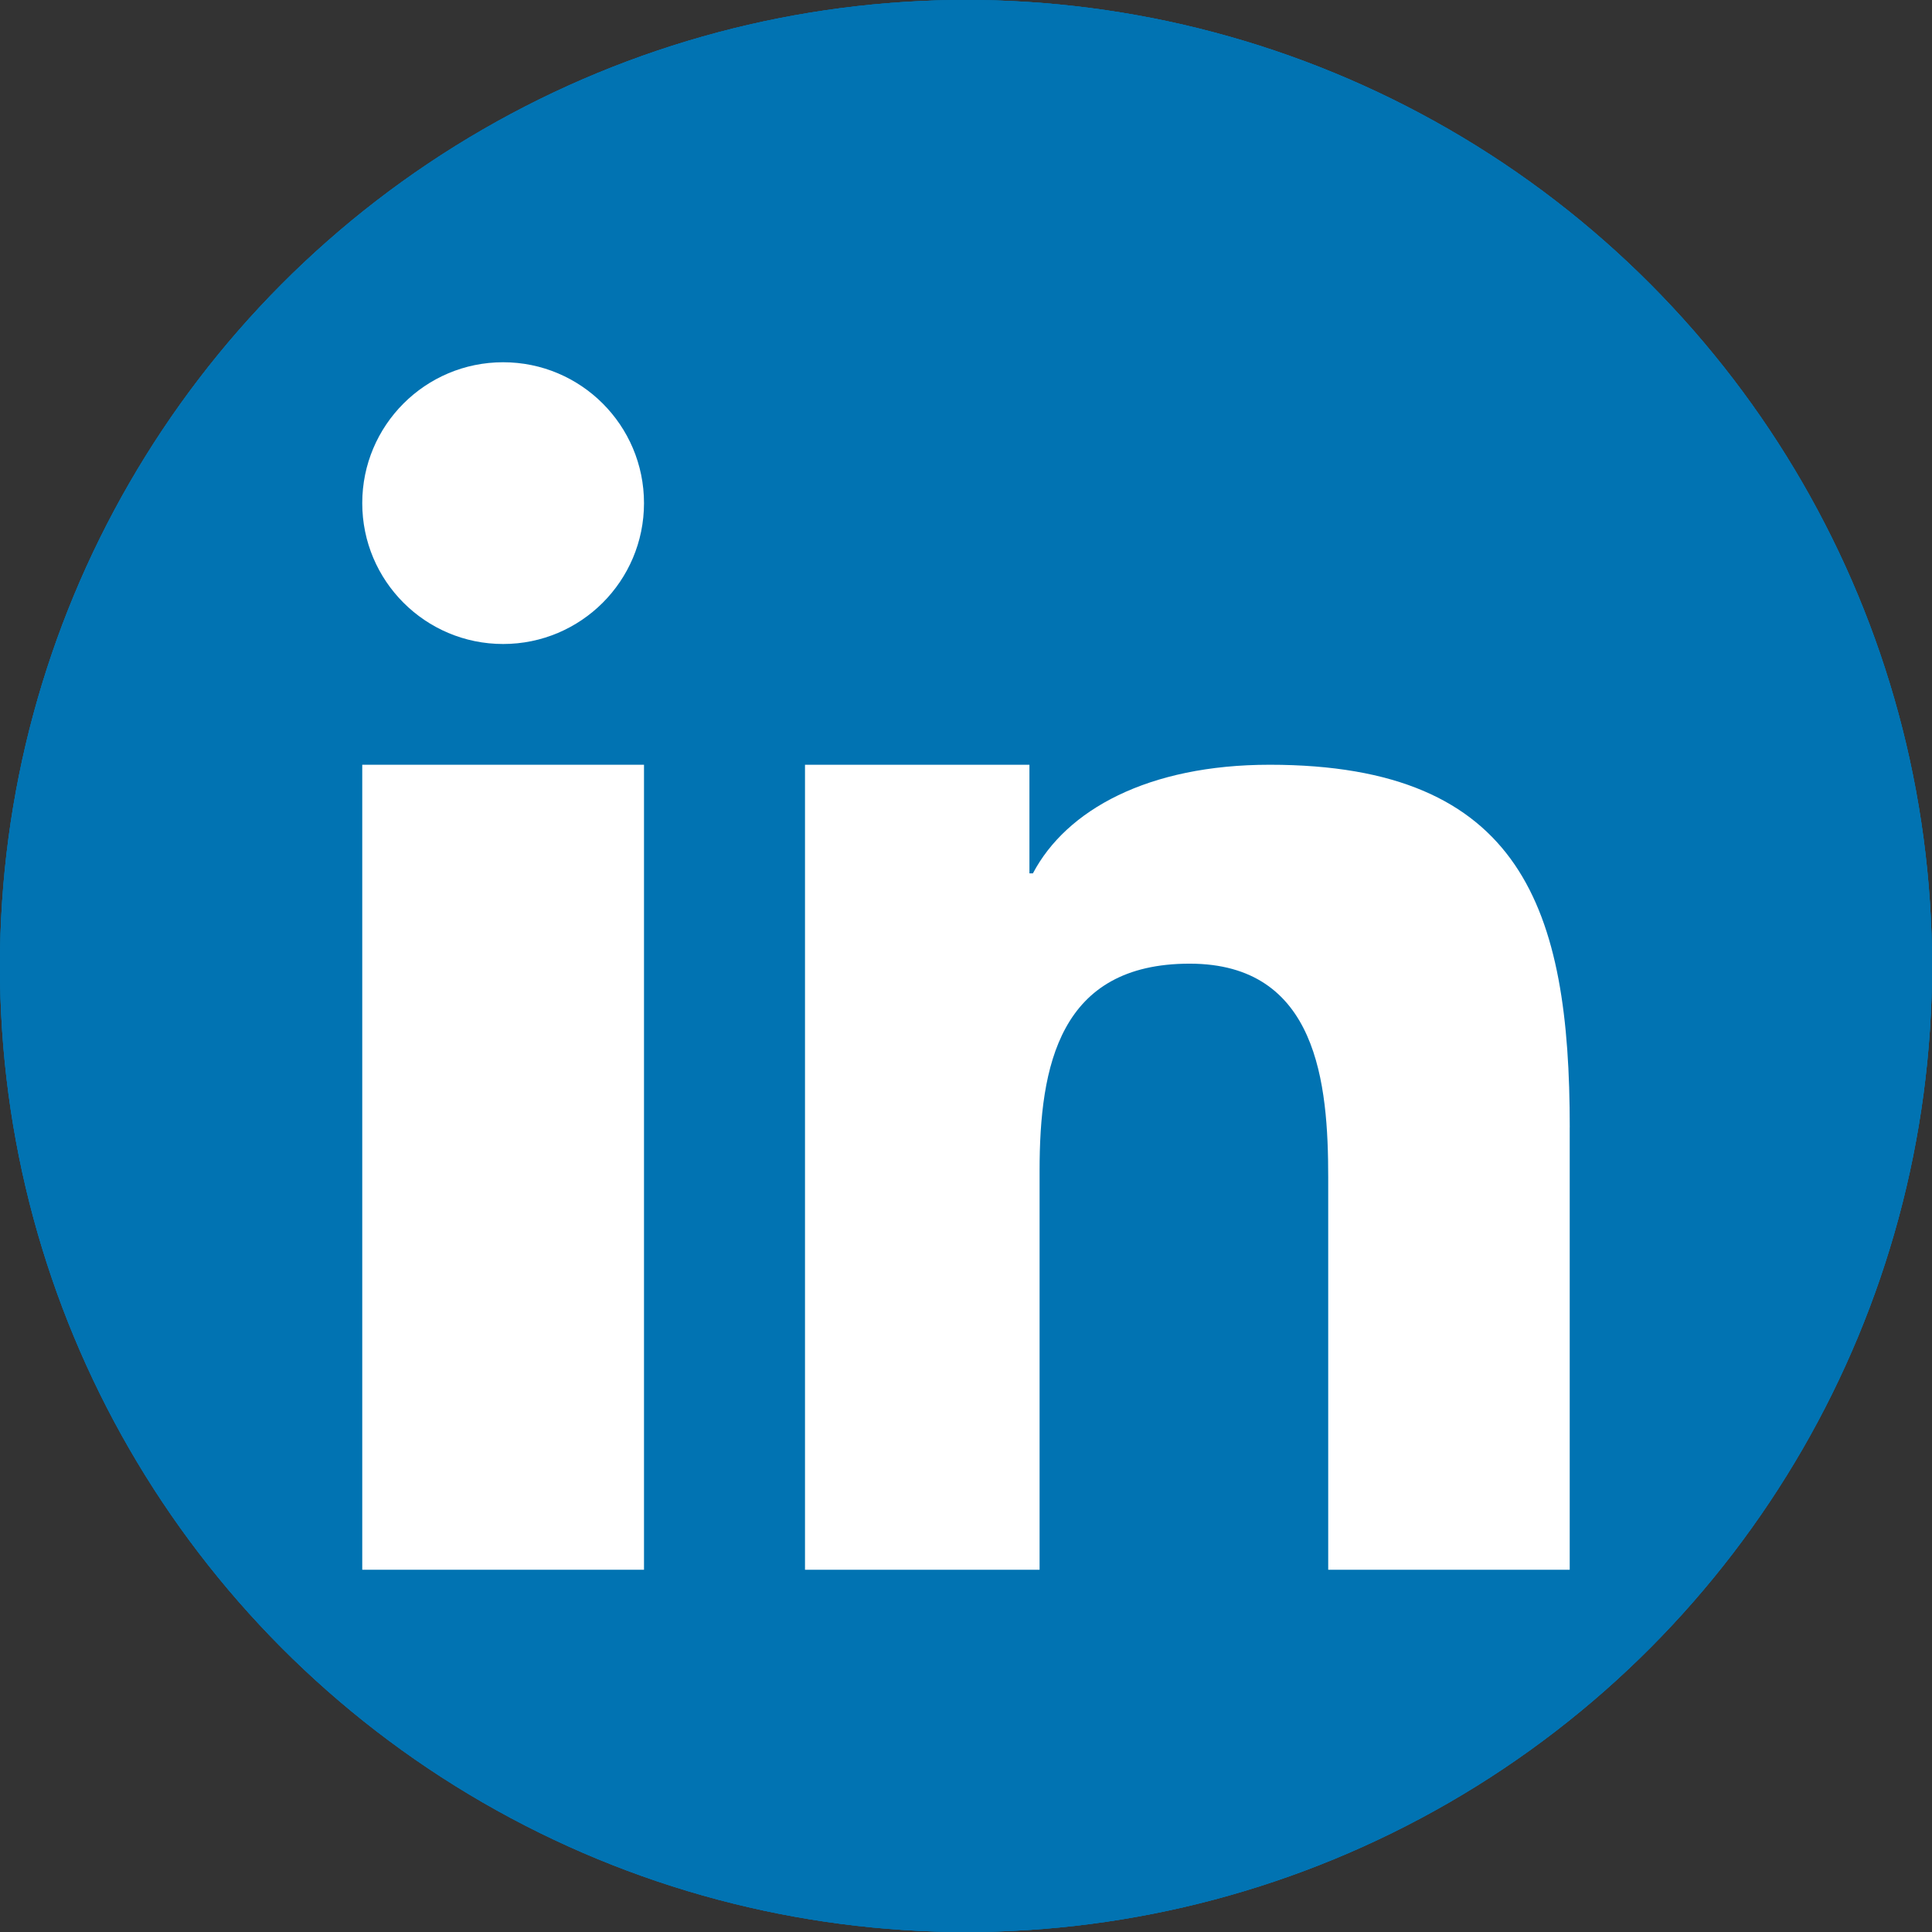 <?xml version="1.0" encoding="UTF-8" standalone="no"?>
<!-- Generator: Adobe Illustrator 18.0.0, SVG Export Plug-In . SVG Version: 6.00 Build 0)  -->

<svg
   xmlns:dc="http://purl.org/dc/elements/1.1/"
   xmlns:cc="http://creativecommons.org/ns#"
   xmlns:rdf="http://www.w3.org/1999/02/22-rdf-syntax-ns#"
   xmlns:svg="http://www.w3.org/2000/svg"
   xmlns="http://www.w3.org/2000/svg"
   xmlns:sodipodi="http://sodipodi.sourceforge.net/DTD/sodipodi-0.dtd"
   xmlns:inkscape="http://www.inkscape.org/namespaces/inkscape"
   version="1.1"
   x="0px"
   y="0px"
   viewBox="0 0 48 48"
   style="enable-background:new 0 0 48 48;"
   xml:space="preserve"
   id="svg36"
   sodipodi:docname="linkedin.svg"
   inkscape:version="0.92.3 (unknown)"><rect x="0" y="0" width="48" height="48" fill="#333333" stroke="none"/><defs
   id="defs40" /><sodipodi:namedview
   pagecolor="#ffffff"
   bordercolor="#666666"
   borderopacity="1"
   objecttolerance="10"
   gridtolerance="10"
   guidetolerance="10"
   inkscape:pageopacity="0"
   inkscape:pageshadow="2"
   inkscape:window-width="815"
   inkscape:window-height="480"
   id="namedview38"
   showgrid="false"
   inkscape:zoom="4.9166667"
   inkscape:cx="24"
   inkscape:cy="24"
   inkscape:window-x="51"
   inkscape:window-y="24"
   inkscape:window-maximized="0"
   inkscape:current-layer="svg36" />
<g
   id="Layer_563">
	<g
   id="g32">
		<circle
   style="fill:#0173B2;"
   cx="24"
   cy="24"
   r="24.001"
   id="circle2" />
		<g
   id="g10">
			<rect
   x="9"
   y="19"
   style="fill:#FFFFFF;"
   width="7"
   height="20"
   id="rect4" />
			<circle
   style="fill:#FFFFFF;"
   cx="12.5"
   cy="12.5"
   r="3.5"
   id="circle6" />
			<path
   style="fill:#FFFFFF;"
   d="M39,28.009C39,22.612,37.836,19,31.545,19c-3.023,0-5.053,1.123-5.883,2.699h-0.086V19H20v20     h5.828v-9.913c0-2.614,0.494-5.145,3.728-5.145c3.186,0,3.443,2.989,3.443,5.314V39h6V28.009z"
   id="path8" />
		</g>
		<circle
   style="fill:#0173B2;"
   cx="24"
   cy="24"
   r="24.001"
   id="circle12" />
		<g
   id="g20">
			<rect
   x="9"
   y="19"
   style="fill:#FFFFFF;"
   width="7"
   height="20"
   id="rect14" />
			<circle
   style="fill:#FFFFFF;"
   cx="12.5"
   cy="12.5"
   r="3.5"
   id="circle16" />
			<path
   style="fill:#FFFFFF;"
   d="M39,28.009C39,22.612,37.836,19,31.545,19c-3.023,0-5.053,1.123-5.883,2.699h-0.086V19H20v20     h5.828v-9.913c0-2.614,0.494-5.145,3.728-5.145c3.186,0,3.443,2.989,3.443,5.314V39h6V28.009z"
   id="path18" />
		</g>
		<circle
   style="fill:#0173B2;"
   cx="24"
   cy="24"
   r="24.001"
   id="circle22" />
		<g
   id="g30">
			<rect
   x="9"
   y="19"
   style="fill:#FFFFFF;"
   width="7"
   height="20"
   id="rect24" />
			<circle
   style="fill:#FFFFFF;"
   cx="12.5"
   cy="12.5"
   r="3.5"
   id="circle26" />
			<path
   style="fill:#FFFFFF;"
   d="M39,28.009C39,22.612,37.836,19,31.545,19c-3.023,0-5.053,1.123-5.883,2.699h-0.086V19H20v20     h5.828v-9.913c0-2.614,0.494-5.145,3.728-5.145c3.186,0,3.443,2.989,3.443,5.314V39h6V28.009z"
   id="path28" />
		</g>
	</g>
</g>
<g
   id="Layer_1">
</g>
</svg>